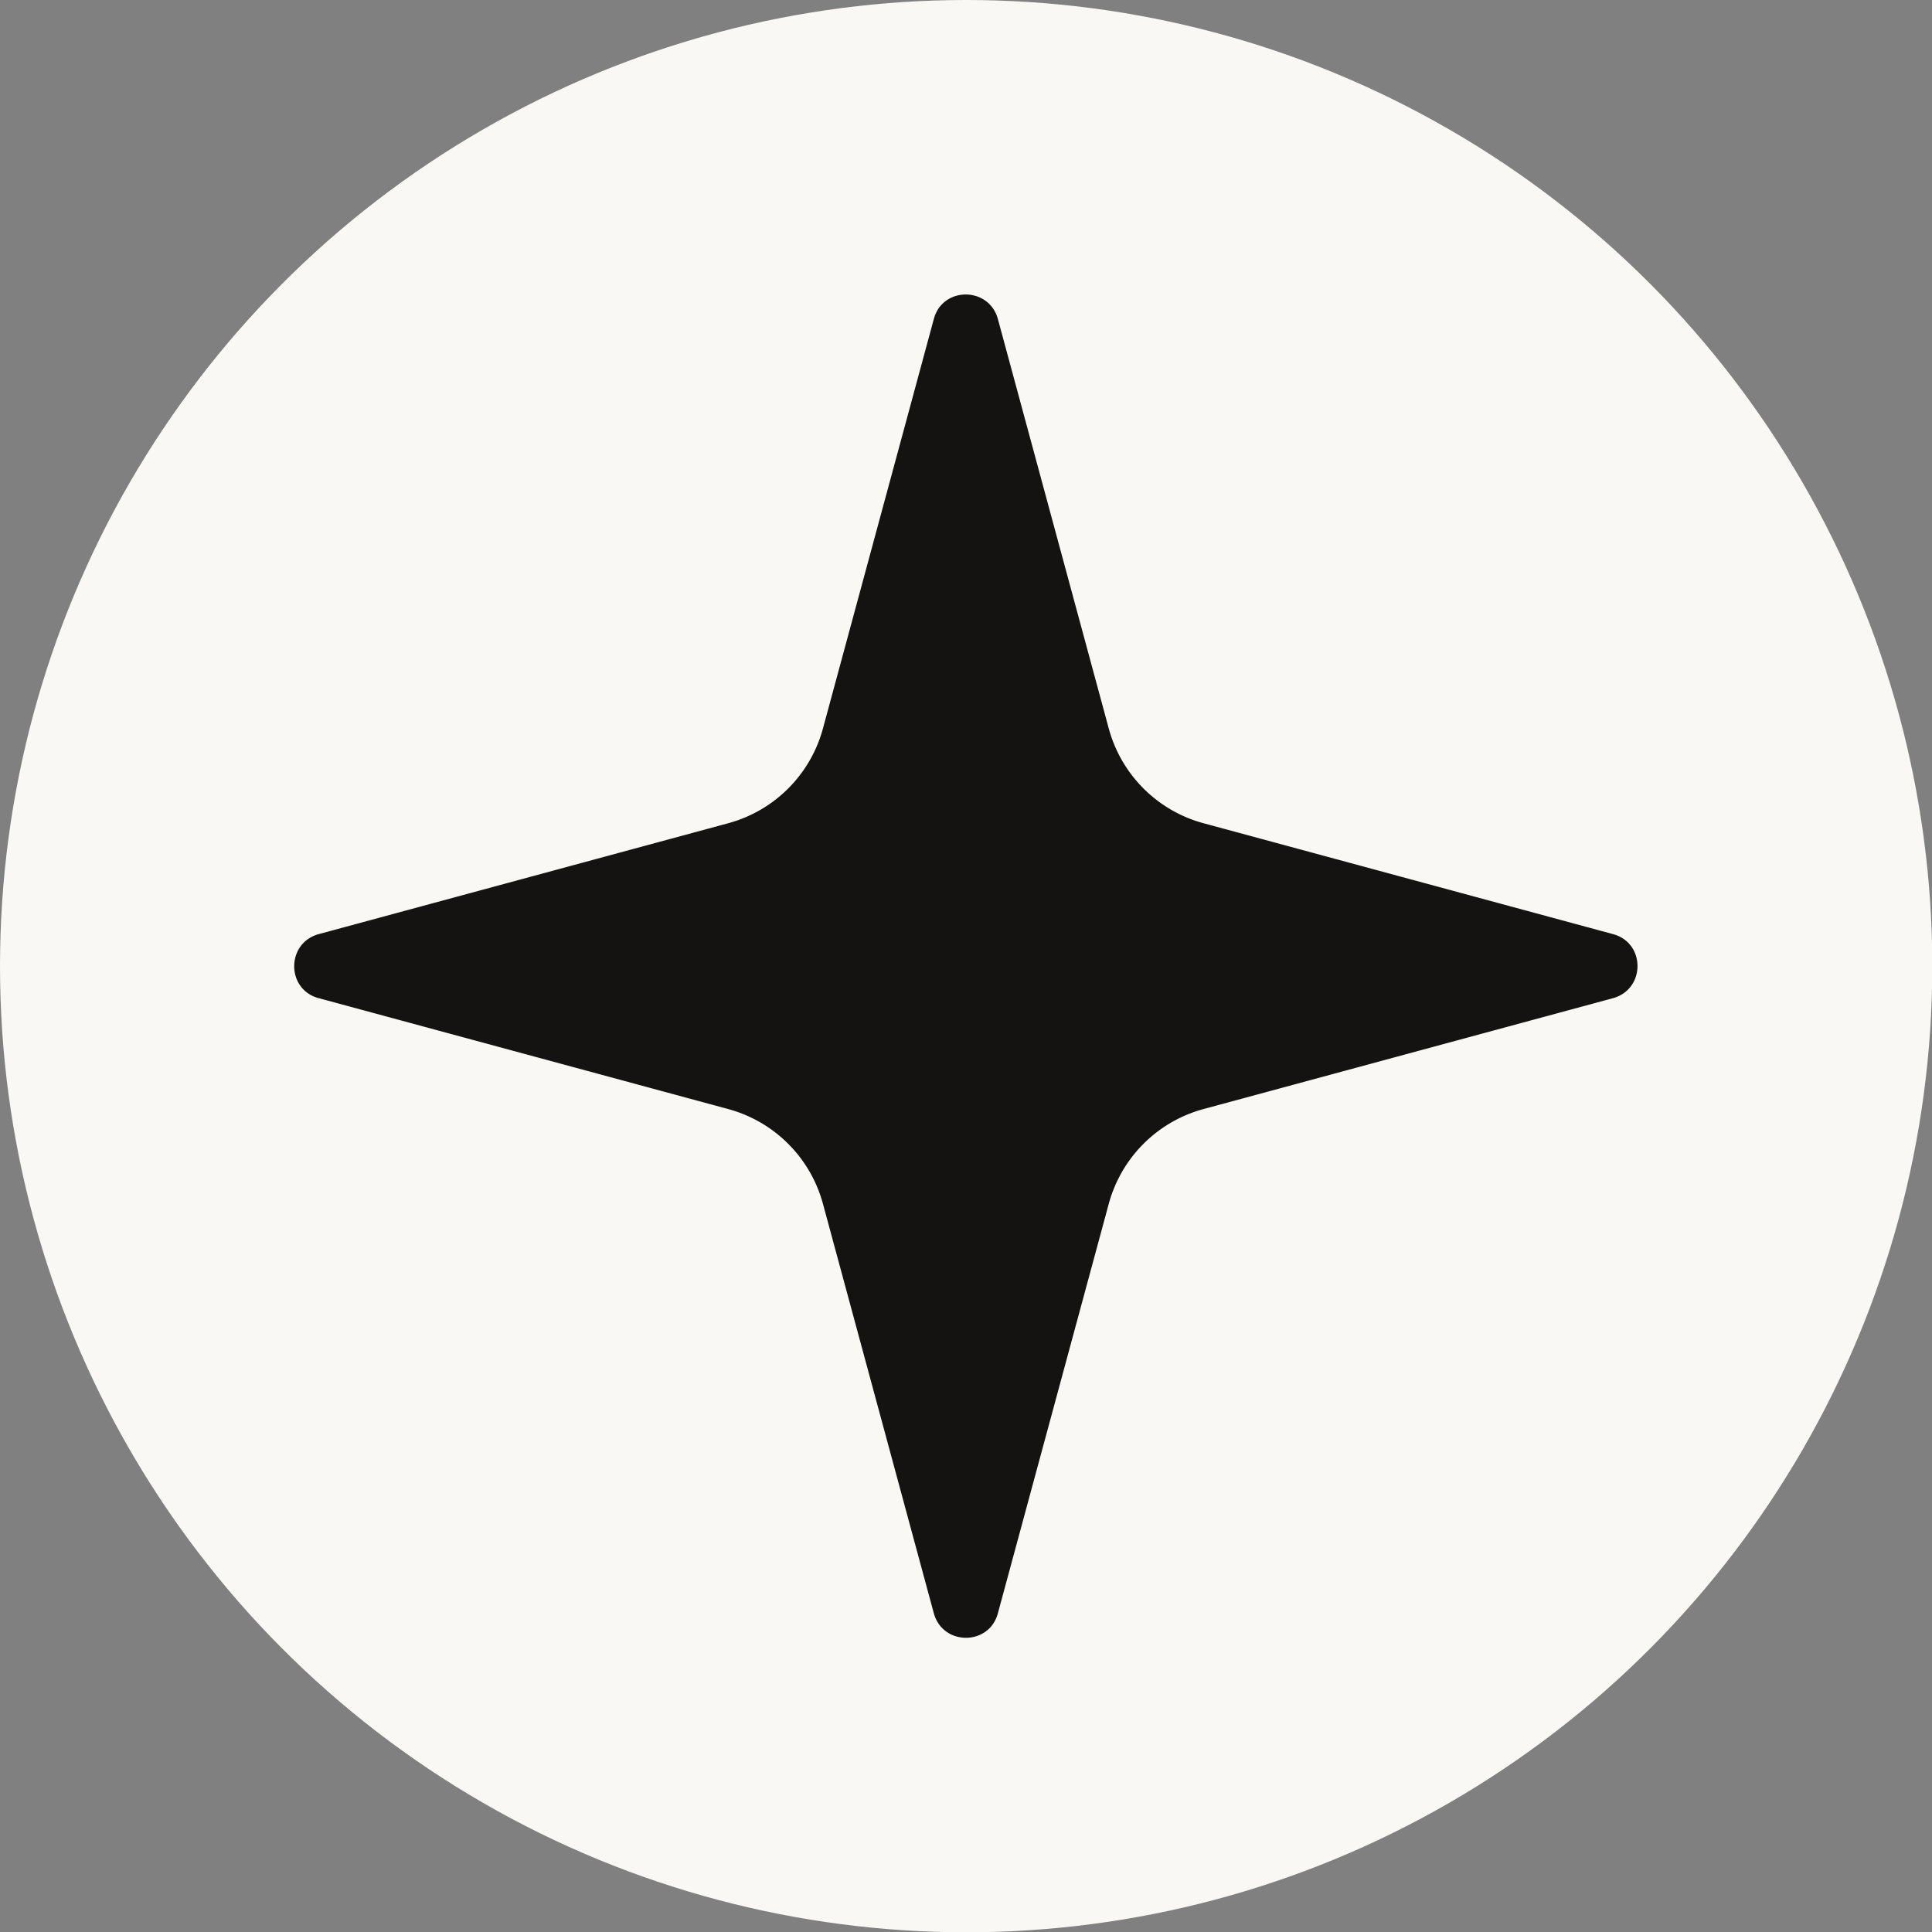 <svg xmlns="http://www.w3.org/2000/svg" data-name="Layer 2" viewBox="0 0 66.39 66.39"><rect x="0" y="0" width="66.39" height="66.39" fill="#808080" stroke="none"/><g data-name="Layer 2"><circle cx="33.2" cy="33.2" r="33.2" style="fill:#f9f8f4"/><path d="m41.36 28.29 14.07 3.81c1.12.3 1.12 1.89 0 2.2l-14.07 3.81a4.626 4.626 0 0 0-3.26 3.26l-3.81 14.07c-.3 1.12-1.89 1.12-2.2 0l-3.81-14.07a4.626 4.626 0 0 0-3.26-3.26L10.95 34.3c-1.12-.3-1.12-1.89 0-2.2l14.07-3.81a4.626 4.626 0 0 0 3.26-3.26l3.81-14.07c.3-1.12 1.89-1.12 2.2 0l3.81 14.07a4.626 4.626 0 0 0 3.26 3.26Z" style="fill:#141312"/></g></svg>